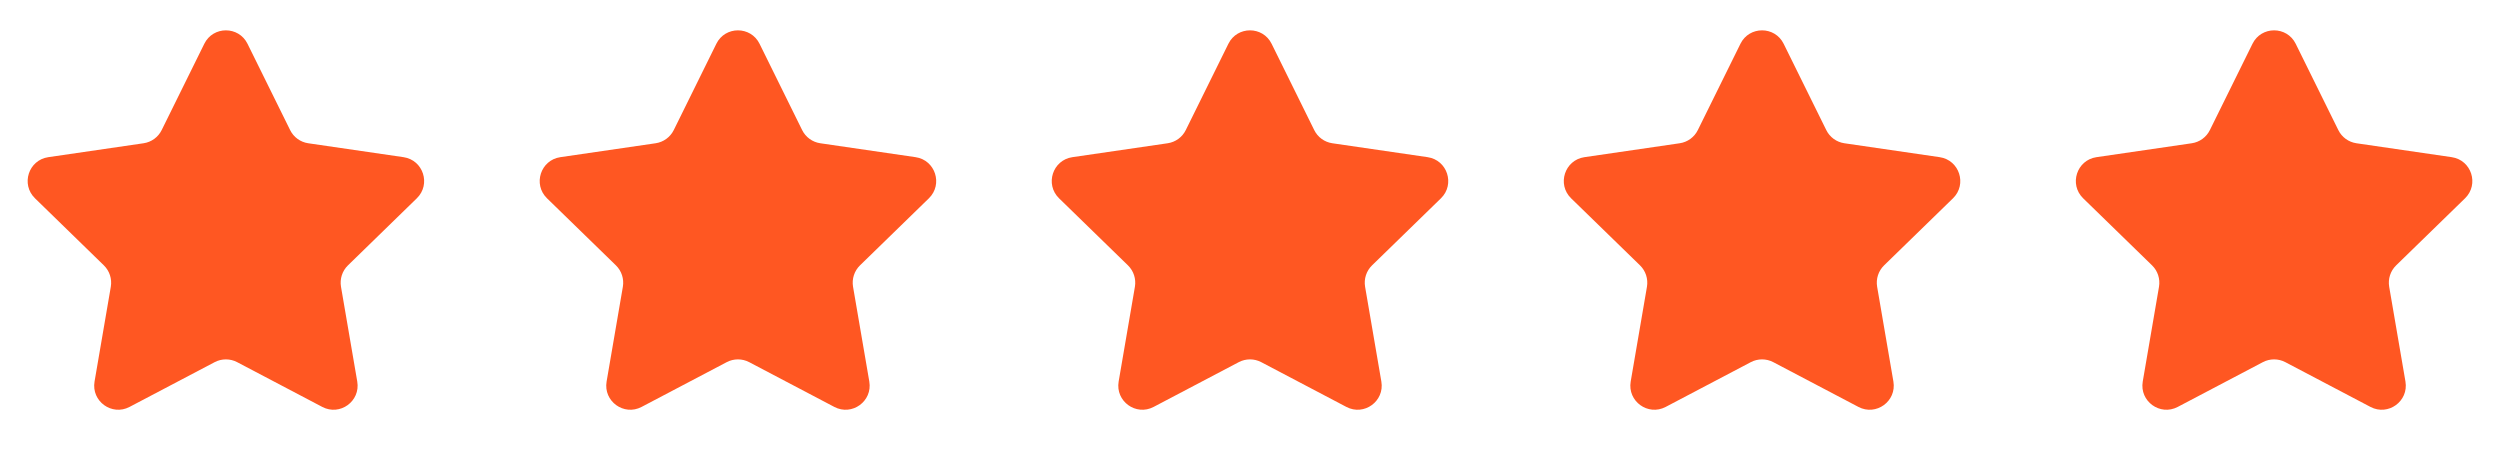 <svg xmlns="http://www.w3.org/2000/svg" width="83" height="15" viewBox="0 0 83 15" fill="none"><path d="M6.783 1.453C7.076 0.859 7.924 0.859 8.217 1.453L9.632 4.318C9.748 4.554 9.973 4.718 10.233 4.756L13.397 5.218C14.053 5.314 14.314 6.12 13.839 6.583L11.551 8.811C11.363 8.995 11.277 9.26 11.321 9.52L11.861 12.667C11.973 13.321 11.287 13.819 10.7 13.51L7.872 12.023C7.639 11.901 7.361 11.901 7.128 12.023L4.3 13.51C3.713 13.819 3.027 13.321 3.139 12.667L3.679 9.52C3.723 9.26 3.637 8.995 3.449 8.811L1.161 6.583C0.686 6.12 0.947 5.314 1.603 5.218L4.767 4.756C5.027 4.718 5.252 4.554 5.368 4.318L6.783 1.453Z" fill="#FF5722"></path><path d="M23.783 1.453C24.076 0.859 24.924 0.859 25.217 1.453L26.631 4.318C26.748 4.554 26.973 4.718 27.233 4.756L30.397 5.218C31.053 5.314 31.314 6.12 30.84 6.583L28.551 8.811C28.363 8.995 28.277 9.26 28.321 9.52L28.861 12.667C28.973 13.321 28.287 13.819 27.7 13.51L24.872 12.023C24.639 11.901 24.361 11.901 24.128 12.023L21.3 13.51C20.713 13.819 20.027 13.321 20.139 12.667L20.679 9.52C20.723 9.26 20.637 8.995 20.449 8.811L18.16 6.583C17.686 6.12 17.947 5.314 18.603 5.218L21.767 4.756C22.027 4.718 22.252 4.554 22.369 4.318L23.783 1.453Z" fill="#FF5722"></path><path d="M40.783 1.453C41.076 0.859 41.924 0.859 42.217 1.453L43.632 4.318C43.748 4.554 43.973 4.718 44.233 4.756L47.397 5.218C48.053 5.314 48.314 6.12 47.84 6.583L45.551 8.811C45.363 8.995 45.277 9.26 45.321 9.52L45.861 12.667C45.973 13.321 45.287 13.819 44.7 13.51L41.872 12.023C41.639 11.901 41.361 11.901 41.128 12.023L38.3 13.51C37.713 13.819 37.027 13.321 37.139 12.667L37.679 9.52C37.723 9.26 37.637 8.995 37.449 8.811L35.16 6.583C34.686 6.12 34.947 5.314 35.603 5.218L38.767 4.756C39.027 4.718 39.252 4.554 39.368 4.318L40.783 1.453Z" fill="#FF5722"></path><path d="M57.783 1.453C58.076 0.859 58.924 0.859 59.217 1.453L60.632 4.318C60.748 4.554 60.973 4.718 61.233 4.756L64.397 5.218C65.053 5.314 65.314 6.12 64.84 6.583L62.551 8.811C62.363 8.995 62.277 9.26 62.321 9.52L62.861 12.667C62.973 13.321 62.287 13.819 61.7 13.51L58.872 12.023C58.639 11.901 58.361 11.901 58.128 12.023L55.3 13.51C54.713 13.819 54.027 13.321 54.139 12.667L54.679 9.52C54.723 9.26 54.637 8.995 54.449 8.811L52.16 6.583C51.686 6.12 51.947 5.314 52.603 5.218L55.767 4.756C56.027 4.718 56.252 4.554 56.368 4.318L57.783 1.453Z" fill="#FF5722"></path><path d="M74.783 1.453C75.076 0.859 75.924 0.859 76.217 1.453L77.632 4.318C77.748 4.554 77.973 4.718 78.233 4.756L81.397 5.218C82.053 5.314 82.314 6.12 81.84 6.583L79.551 8.811C79.363 8.995 79.277 9.26 79.321 9.52L79.861 12.667C79.973 13.321 79.287 13.819 78.7 13.51L75.872 12.023C75.639 11.901 75.361 11.901 75.128 12.023L72.3 13.51C71.713 13.819 71.027 13.321 71.139 12.667L71.679 9.52C71.723 9.26 71.637 8.995 71.449 8.811L69.16 6.583C68.686 6.12 68.947 5.314 69.603 5.218L72.767 4.756C73.027 4.718 73.252 4.554 73.368 4.318L74.783 1.453Z" fill="#FF5722"></path></svg>